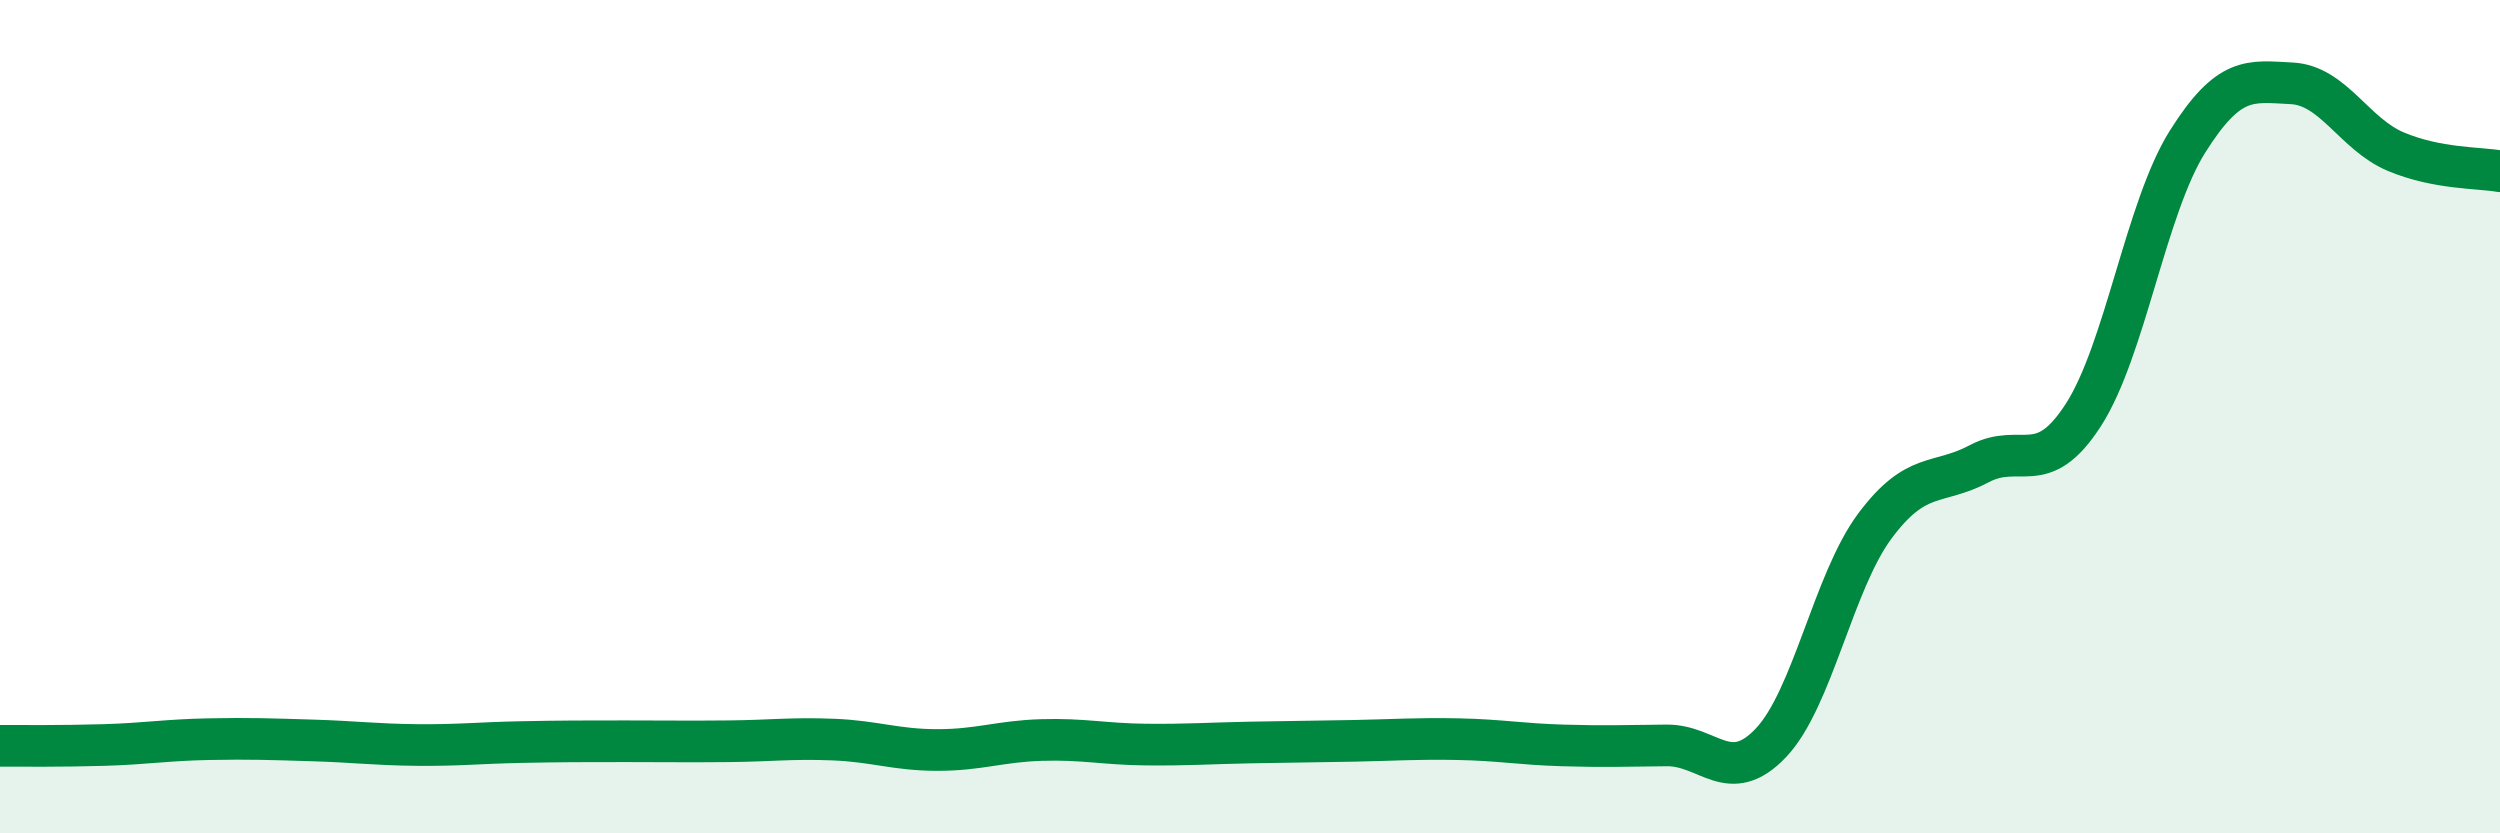 
    <svg width="60" height="20" viewBox="0 0 60 20" xmlns="http://www.w3.org/2000/svg">
      <path
        d="M 0,17.9 C 0.5,17.9 1.5,17.91 2.5,17.88 C 3.5,17.85 4,17.76 5,17.74 C 6,17.72 6.5,17.74 7.5,17.77 C 8.5,17.8 9,17.87 10,17.88 C 11,17.89 11.5,17.83 12.5,17.81 C 13.5,17.79 14,17.79 15,17.79 C 16,17.79 16.5,17.8 17.5,17.79 C 18.5,17.78 19,17.71 20,17.75 C 21,17.79 21.5,18 22.5,18 C 23.5,18 24,17.79 25,17.76 C 26,17.73 26.5,17.86 27.5,17.87 C 28.5,17.88 29,17.84 30,17.82 C 31,17.8 31.5,17.8 32.5,17.78 C 33.5,17.76 34,17.72 35,17.74 C 36,17.76 36.5,17.86 37.5,17.89 C 38.5,17.92 39,17.9 40,17.89 C 41,17.88 41.5,18.88 42.5,17.83 C 43.5,16.78 44,13.96 45,12.62 C 46,11.28 46.5,11.66 47.5,11.13 C 48.5,10.6 49,11.51 50,9.96 C 51,8.41 51.5,4.99 52.5,3.4 C 53.5,1.81 54,1.95 55,2 C 56,2.05 56.5,3.22 57.5,3.64 C 58.5,4.06 59.5,4.02 60,4.11L60 20L0 20Z"
        fill="#008740"
        opacity="0.1"
        stroke-linecap="round"
        stroke-linejoin="round"
      />
      <path
        d="M 0,17.9 C 0.5,17.9 1.5,17.91 2.5,17.88 C 3.5,17.85 4,17.76 5,17.74 C 6,17.72 6.5,17.74 7.5,17.77 C 8.5,17.8 9,17.87 10,17.88 C 11,17.89 11.5,17.83 12.5,17.81 C 13.5,17.79 14,17.79 15,17.79 C 16,17.79 16.5,17.8 17.5,17.79 C 18.5,17.78 19,17.71 20,17.75 C 21,17.79 21.5,18 22.5,18 C 23.5,18 24,17.79 25,17.76 C 26,17.73 26.5,17.86 27.5,17.87 C 28.5,17.88 29,17.84 30,17.82 C 31,17.8 31.5,17.8 32.5,17.78 C 33.5,17.76 34,17.72 35,17.74 C 36,17.76 36.5,17.86 37.5,17.89 C 38.5,17.92 39,17.9 40,17.89 C 41,17.88 41.5,18.88 42.5,17.83 C 43.5,16.78 44,13.96 45,12.62 C 46,11.28 46.5,11.66 47.5,11.13 C 48.5,10.6 49,11.51 50,9.96 C 51,8.41 51.5,4.99 52.5,3.4 C 53.5,1.81 54,1.95 55,2 C 56,2.05 56.5,3.22 57.5,3.64 C 58.5,4.06 59.5,4.02 60,4.11"
        stroke="#008740"
        stroke-width="1"
        fill="none"
        stroke-linecap="round"
        stroke-linejoin="round"
      />
    </svg>
  